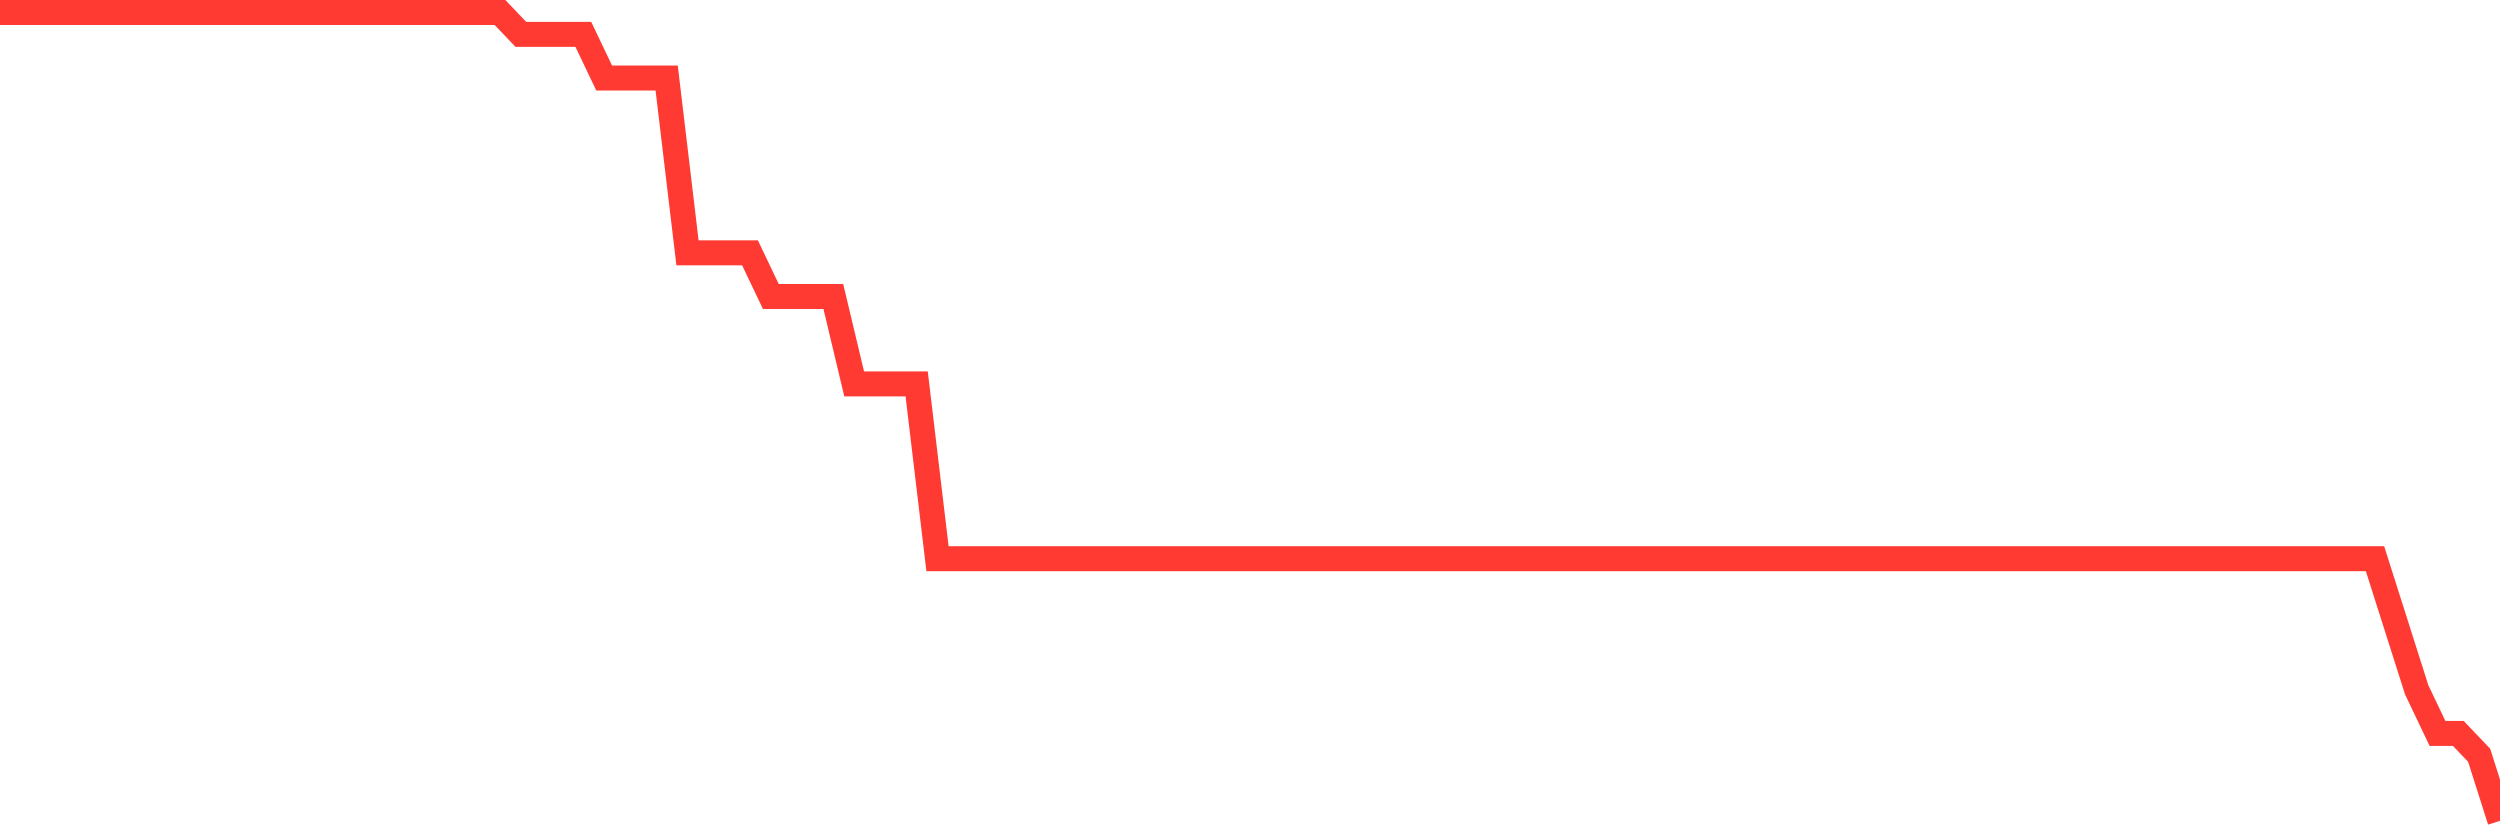 <svg
  xmlns="http://www.w3.org/2000/svg"
  xmlns:xlink="http://www.w3.org/1999/xlink"
  width="120"
  height="40"
  viewBox="0 0 120 40"
  preserveAspectRatio="none"
>
  <polyline
    points="0,0.6 1,0.6 2,0.6 3,0.6 4,0.6 5,0.6 6,0.6 7,0.6 8,0.6 9,0.6 10,0.6 11,0.6 12,0.6 13,0.6 14,0.6 15,0.6 16,0.6 17,0.6 18,0.6 19,0.6 20,0.6 21,0.6 22,0.6 23,0.6 24,0.6 25,1.649 26,1.649 27,1.649 28,1.649 29,3.746 30,3.746 31,3.746 32,3.746 33,12.135 34,12.135 35,12.135 36,12.135 37,14.232 38,14.232 39,14.232 40,14.232 41,18.427 42,18.427 43,18.427 44,18.427 45,26.816 46,26.816 47,26.816 48,26.816 49,26.816 50,26.816 51,26.816 52,26.816 53,26.816 54,26.816 55,26.816 56,26.816 57,26.816 58,26.816 59,26.816 60,26.816 61,26.816 62,26.816 63,26.816 64,26.816 65,26.816 66,26.816 67,26.816 68,26.816 69,26.816 70,26.816 71,26.816 72,26.816 73,26.816 74,26.816 75,26.816 76,26.816 77,26.816 78,26.816 79,26.816 80,26.816 81,26.816 82,26.816 83,26.816 84,26.816 85,26.816 86,26.816 87,26.816 88,26.816 89,26.816 90,26.816 91,26.816 92,26.816 93,26.816 94,26.816 95,26.816 96,26.816 97,26.816 98,26.816 99,26.816 100,26.816 101,26.816 102,26.816 103,26.816 104,26.816 105,26.816 106,26.816 107,26.816 108,26.816 109,26.816 110,26.816 111,26.816 112,26.816 113,26.816 114,26.816 115,29.962 116,33.108 117,35.205 118,35.205 119,36.254 120,39.4"
    fill="none"
    stroke="#ff3a33"
    stroke-width="1.2"
  >
  </polyline>
</svg>